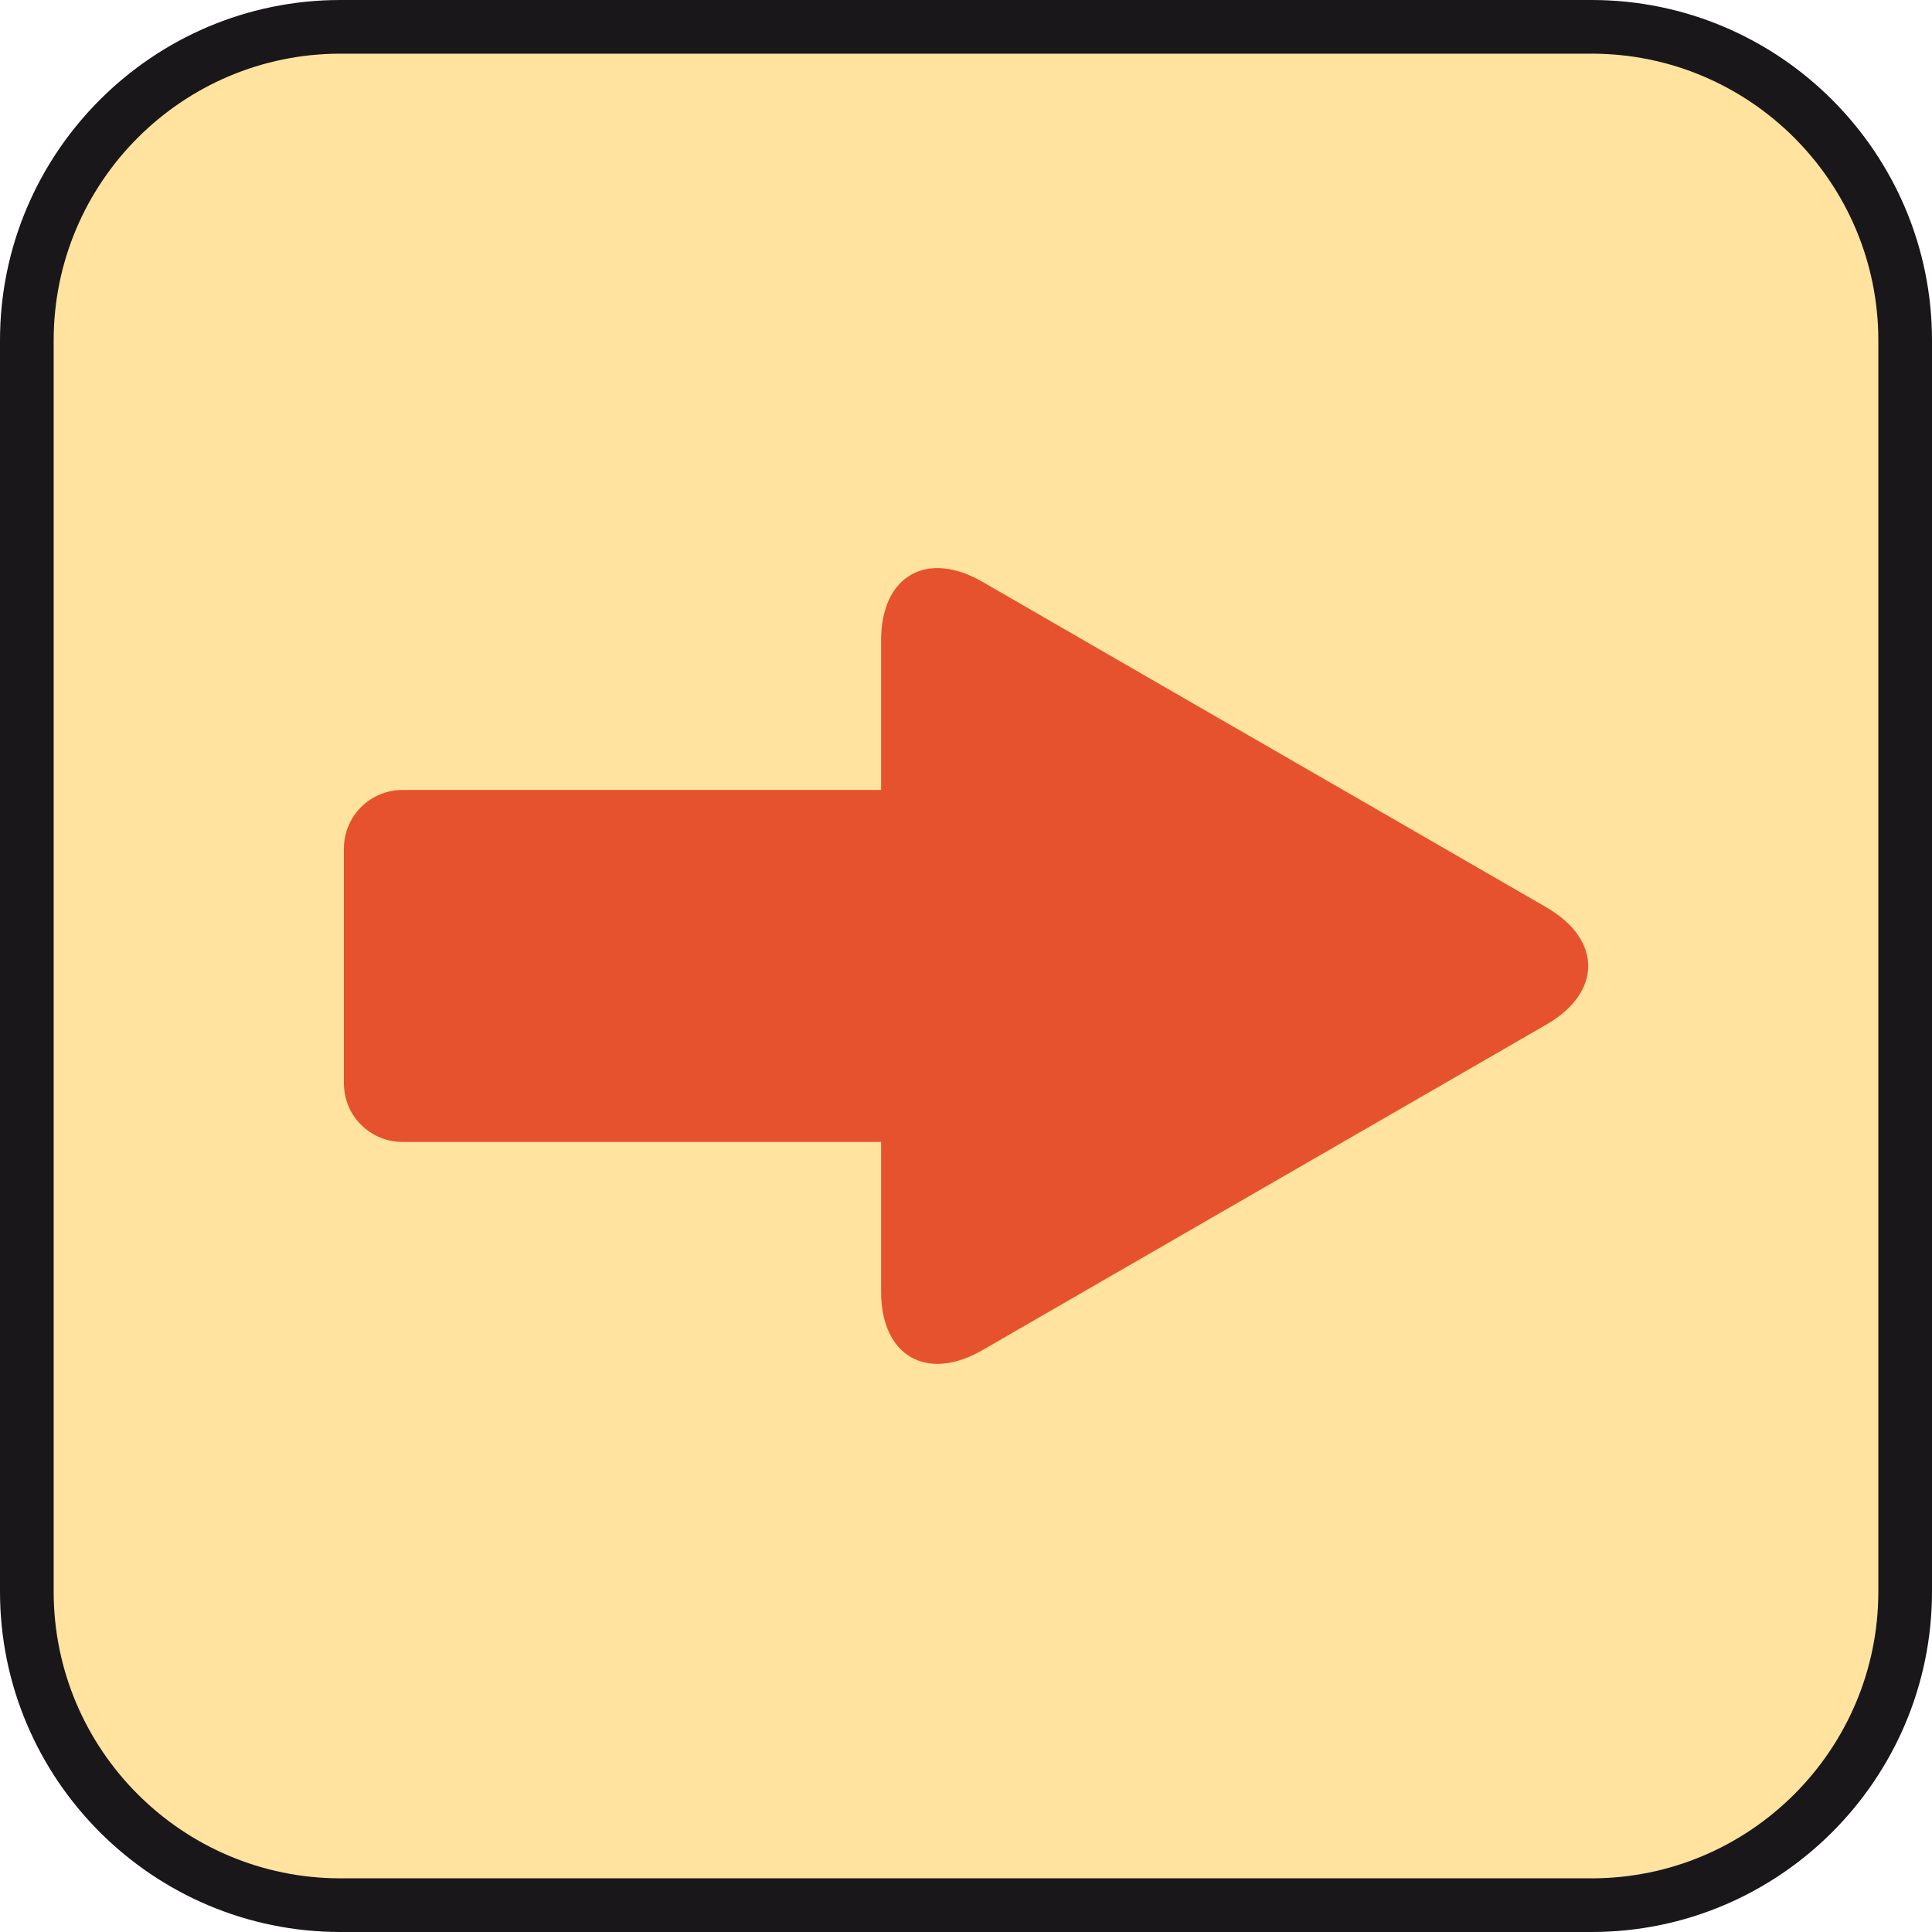 <?xml version="1.0" encoding="utf-8"?>
<!-- Generator: Adobe Illustrator 15.0.0, SVG Export Plug-In . SVG Version: 6.00 Build 0)  -->
<!DOCTYPE svg PUBLIC "-//W3C//DTD SVG 1.1//EN" "http://www.w3.org/Graphics/SVG/1.1/DTD/svg11.dtd">
<svg version="1.1" id="Ebene_1" xmlns="http://www.w3.org/2000/svg" xmlns:xlink="http://www.w3.org/1999/xlink" x="0px" y="0px" width="100%" height="100%" enable-background="new 0 0 36 36" xml:space="preserve" viewBox="0 0 36 36" preserveAspectRatio="xMidYMid slice">
<path fill="#1A171B" d="M29.657,0H6.344C2.846,0,0,2.846,0,6.343v23.314C0,33.154,2.846,36,6.344,36h23.313
	C33.154,36,36,33.154,36,29.657V6.343C36,2.846,33.154,0,29.657,0L29.657,0z"/>
<path fill="#FFE39E" d="M29.657,1C32.604,1,35,3.397,35,6.343v23.314C35,32.604,32.604,35,29.657,35H6.344
	C3.397,35,1,32.604,1,29.657V6.343C1,3.397,3.397,1,6.344,1H29.657"/>
<path fill="#E7522E" d="M28.815,19.091l-3.365,1.943c-1.039,0.6-2.74,1.581-3.779,2.181l-3.365,1.943
	c-1.039,0.6-1.889,0.108-1.888-1.091v-2.789H7.5c-0.604,0-1.092-0.488-1.092-1.091v-4.375c0-0.604,0.488-1.092,1.092-1.092h8.918
	v-2.789c0-1.199,0.85-1.689,1.888-1.09l3.365,1.943c1.039,0.6,2.74,1.58,3.779,2.18l3.365,1.943
	C29.854,17.509,29.854,18.491,28.815,19.091z"/>
</svg>
